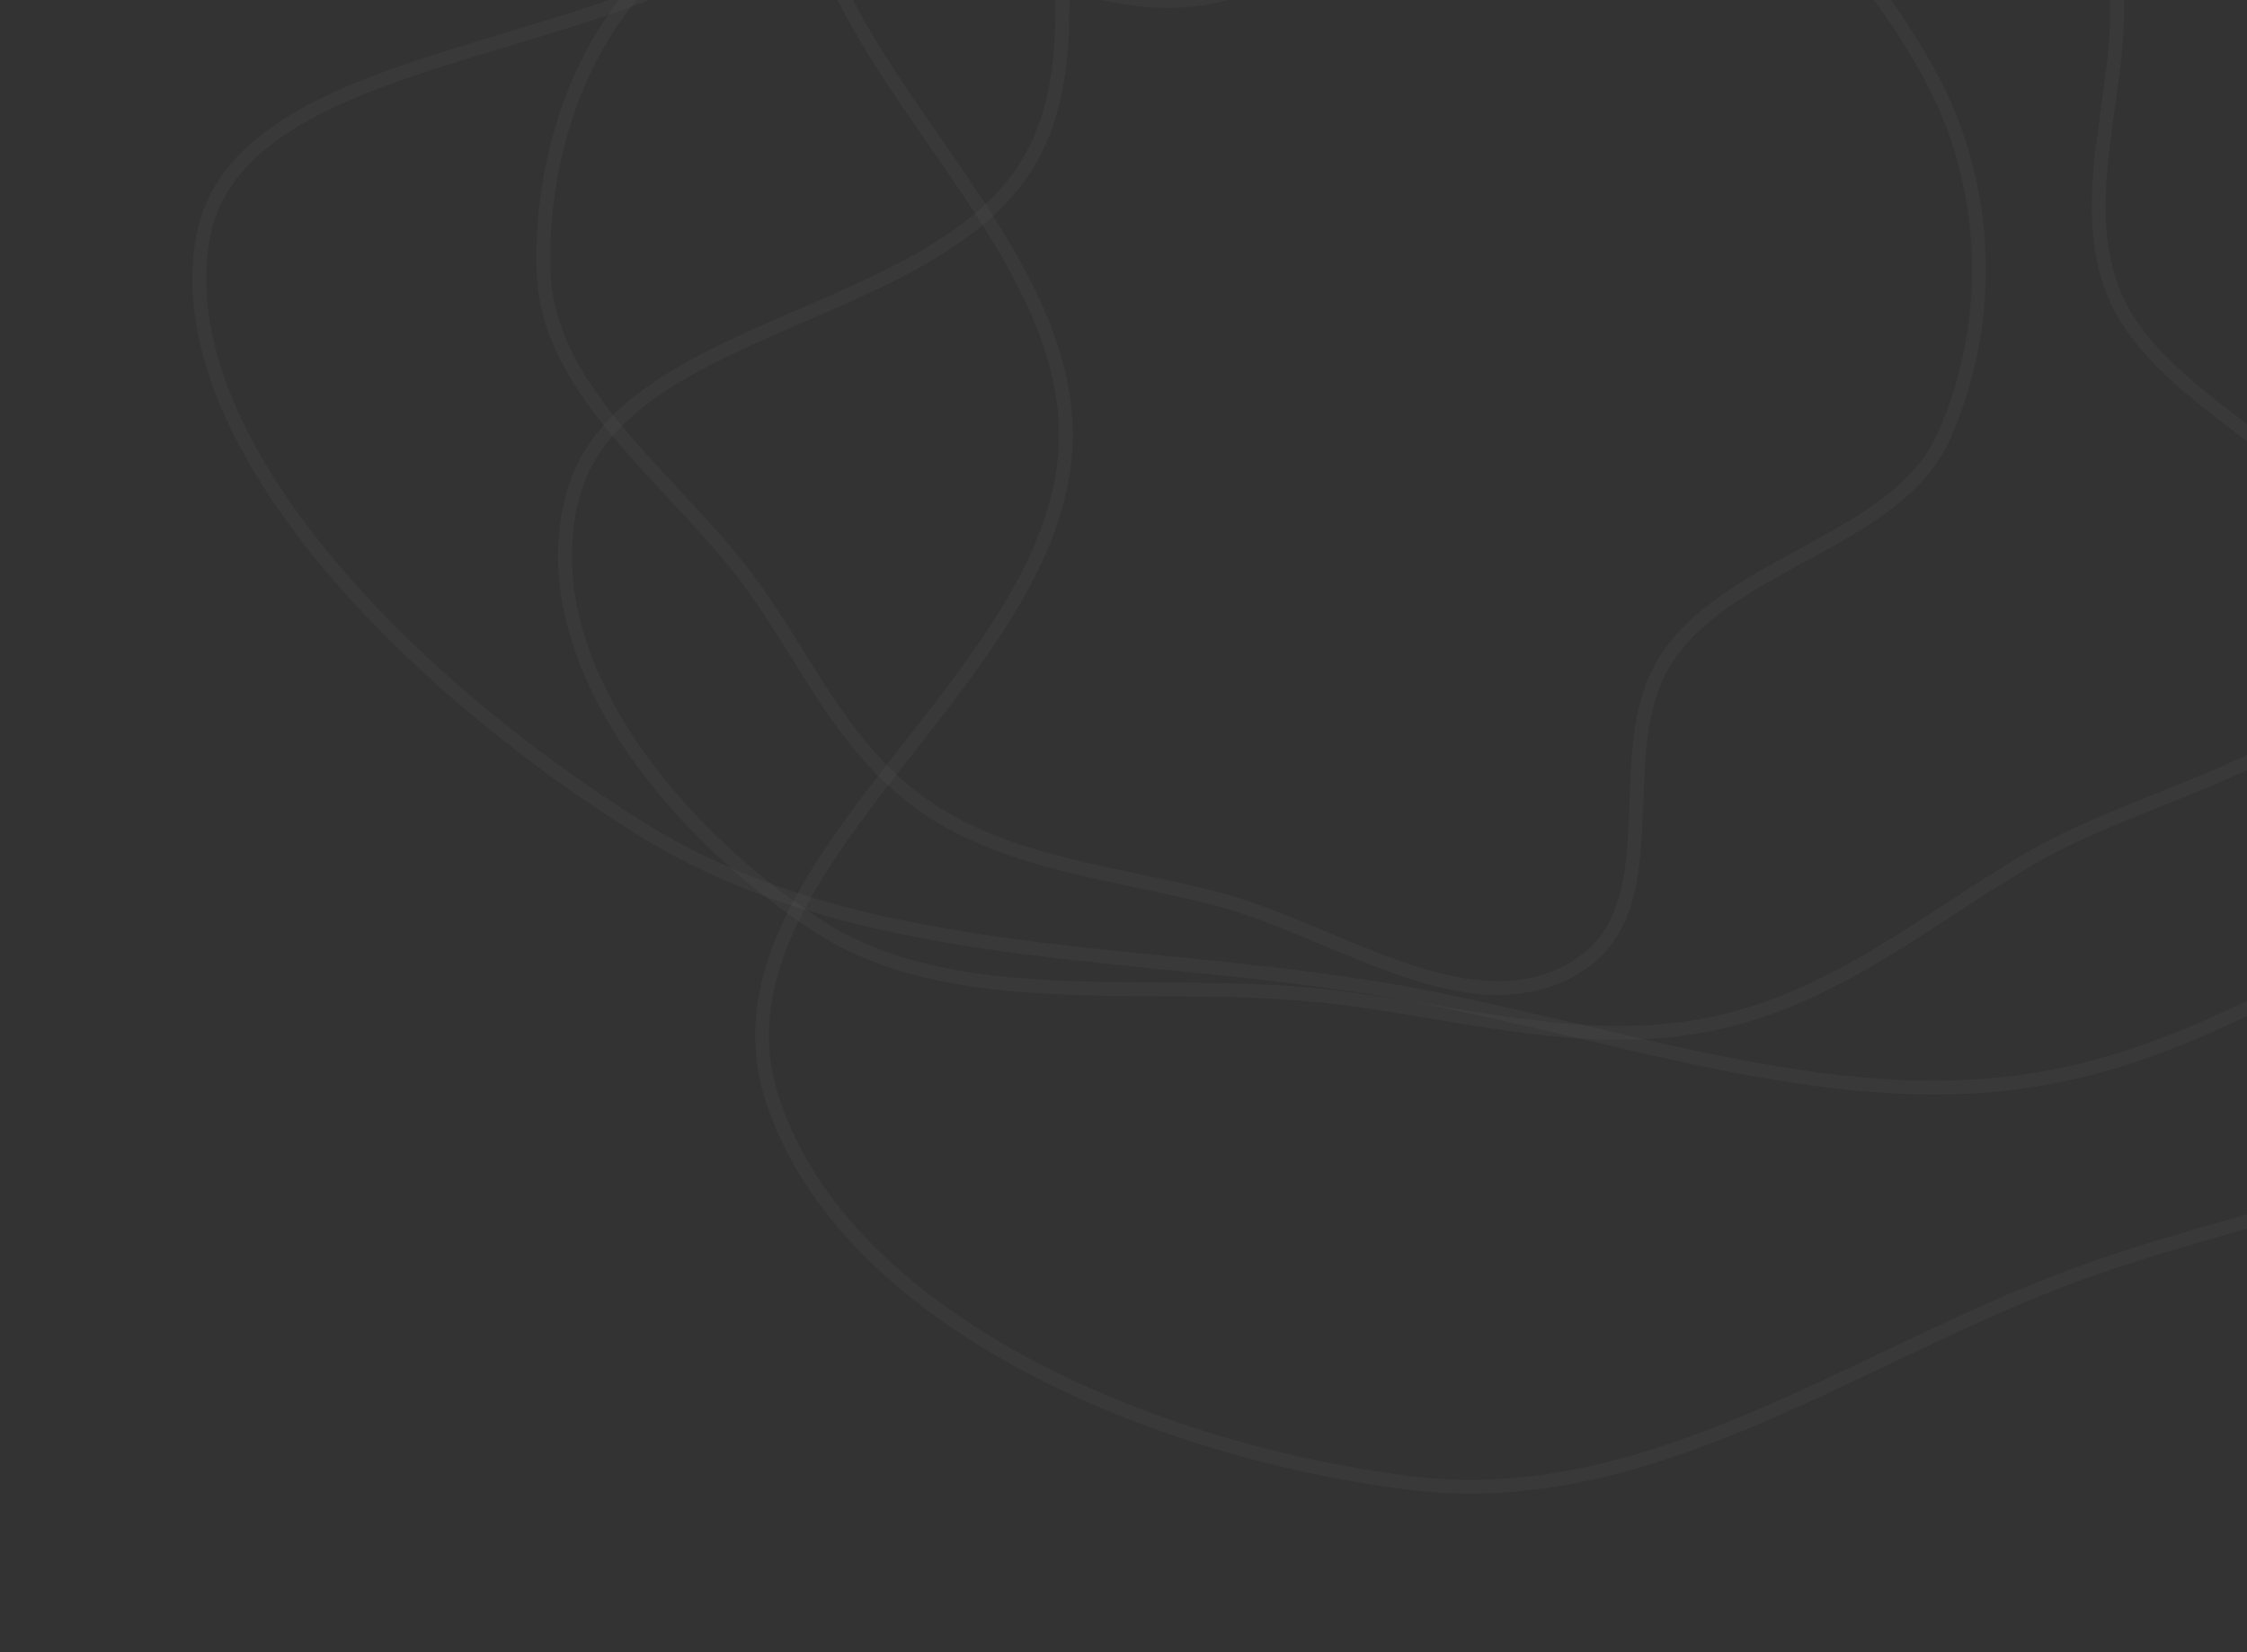 <svg xmlns="http://www.w3.org/2000/svg" width="325" height="239" fill="none" viewBox="0 0 325 239"><rect x="0" y="0" width="325" height="239" fill="#333333" stroke="none"/><path stroke="#fff" stroke-opacity=".03" stroke-width="2" d="M172.969-.099c22.281-2.75 36.007-29.12 58.365-26.88 21.788 2.184 38.186 20.414 47.623 37.5 8.935 16.179 9.619 35.918 2.161 52.644-6.592 14.782-30.201 17.97-39.696 31.524-9.67 13.805 1.471 37.271-14.433 45.749-15.334 8.174-34.246-6.196-51.539-10.58-14.321-3.63-29.476-4.999-41.23-12.938-11.981-8.093-17.163-20.735-25.161-31.904-10.934-15.27-29.881-27.808-30.447-45.75-.6-19.05 7.522-42.48 27.403-50.775 20.905-8.72 43.969 14.248 66.954 11.41Z" clip-rule="evenodd"/><path stroke="#fff" stroke-opacity=".03" stroke-width="2" d="M147.663 25.185c14.306-20.497-4.179-52.336 15.707-69.011 19.379-16.25 52.315-15.565 78.564-10.036 24.854 5.236 47.224 20.04 59.919 39.209 11.22 16.94-3.635 38.87 3.967 57.247 7.742 18.715 42.376 27.808 39.372 47.51-2.896 18.998-33.518 23.39-51.832 34.223-15.167 8.971-28.481 20.391-46.415 23.892-18.282 3.57-36.301-2.005-54.885-4.112-25.405-2.881-54.027 2.966-74.317-10.539C96.202 119.232 76.605 94.297 82.91 71.46c6.629-24.012 49.995-25.13 64.753-46.275Z" clip-rule="evenodd"/><path stroke="#fff" stroke-opacity=".03" stroke-width="2" d="M116.648-16.381c17.35-24.555-16.077-68.419 10.273-87.235 25.679-18.337 74.66-12.821 114.64-1.965 37.854 10.28 73.828 32.61 96.277 59.237 19.839 23.532 1.943 49.869 16.688 74.753 15.016 25.345 68.104 41.997 67.367 67.11-.711 24.215-45.303 25.603-70.424 37.07-20.804 9.496-38.397 22.424-64.338 24.442-26.443 2.057-54.224-7.701-82.186-13.044-38.227-7.304-79.579-3.749-112.223-24.103-34.658-21.609-68.43-56.68-63.39-85.391 5.302-30.19 69.416-25.543 87.316-50.874Z" clip-rule="evenodd"/><path stroke="#fff" stroke-opacity=".03" stroke-width="2" d="M154.15 64.093c1.187-33.57-46.791-61.578-35.73-93.78 10.78-31.38 51.635-50.073 88.166-58.87 34.588-8.331 73.756-3.477 104.557 12.454 27.222 14.08 26.504 49.732 50.441 67.714 24.379 18.315 74.008 8.906 86.021 34.802 11.583 24.969-22.398 48.503-36.187 72.623-11.419 19.974-18.622 41.845-37.783 56.766-19.532 15.21-46.026 19.073-70.449 27.514-33.388 11.54-63.764 35.669-99.351 31.173-37.781-4.774-81.621-23.671-92.089-55.36-11.008-33.32 41.18-60.404 42.404-95.036Z" clip-rule="evenodd"/></svg>